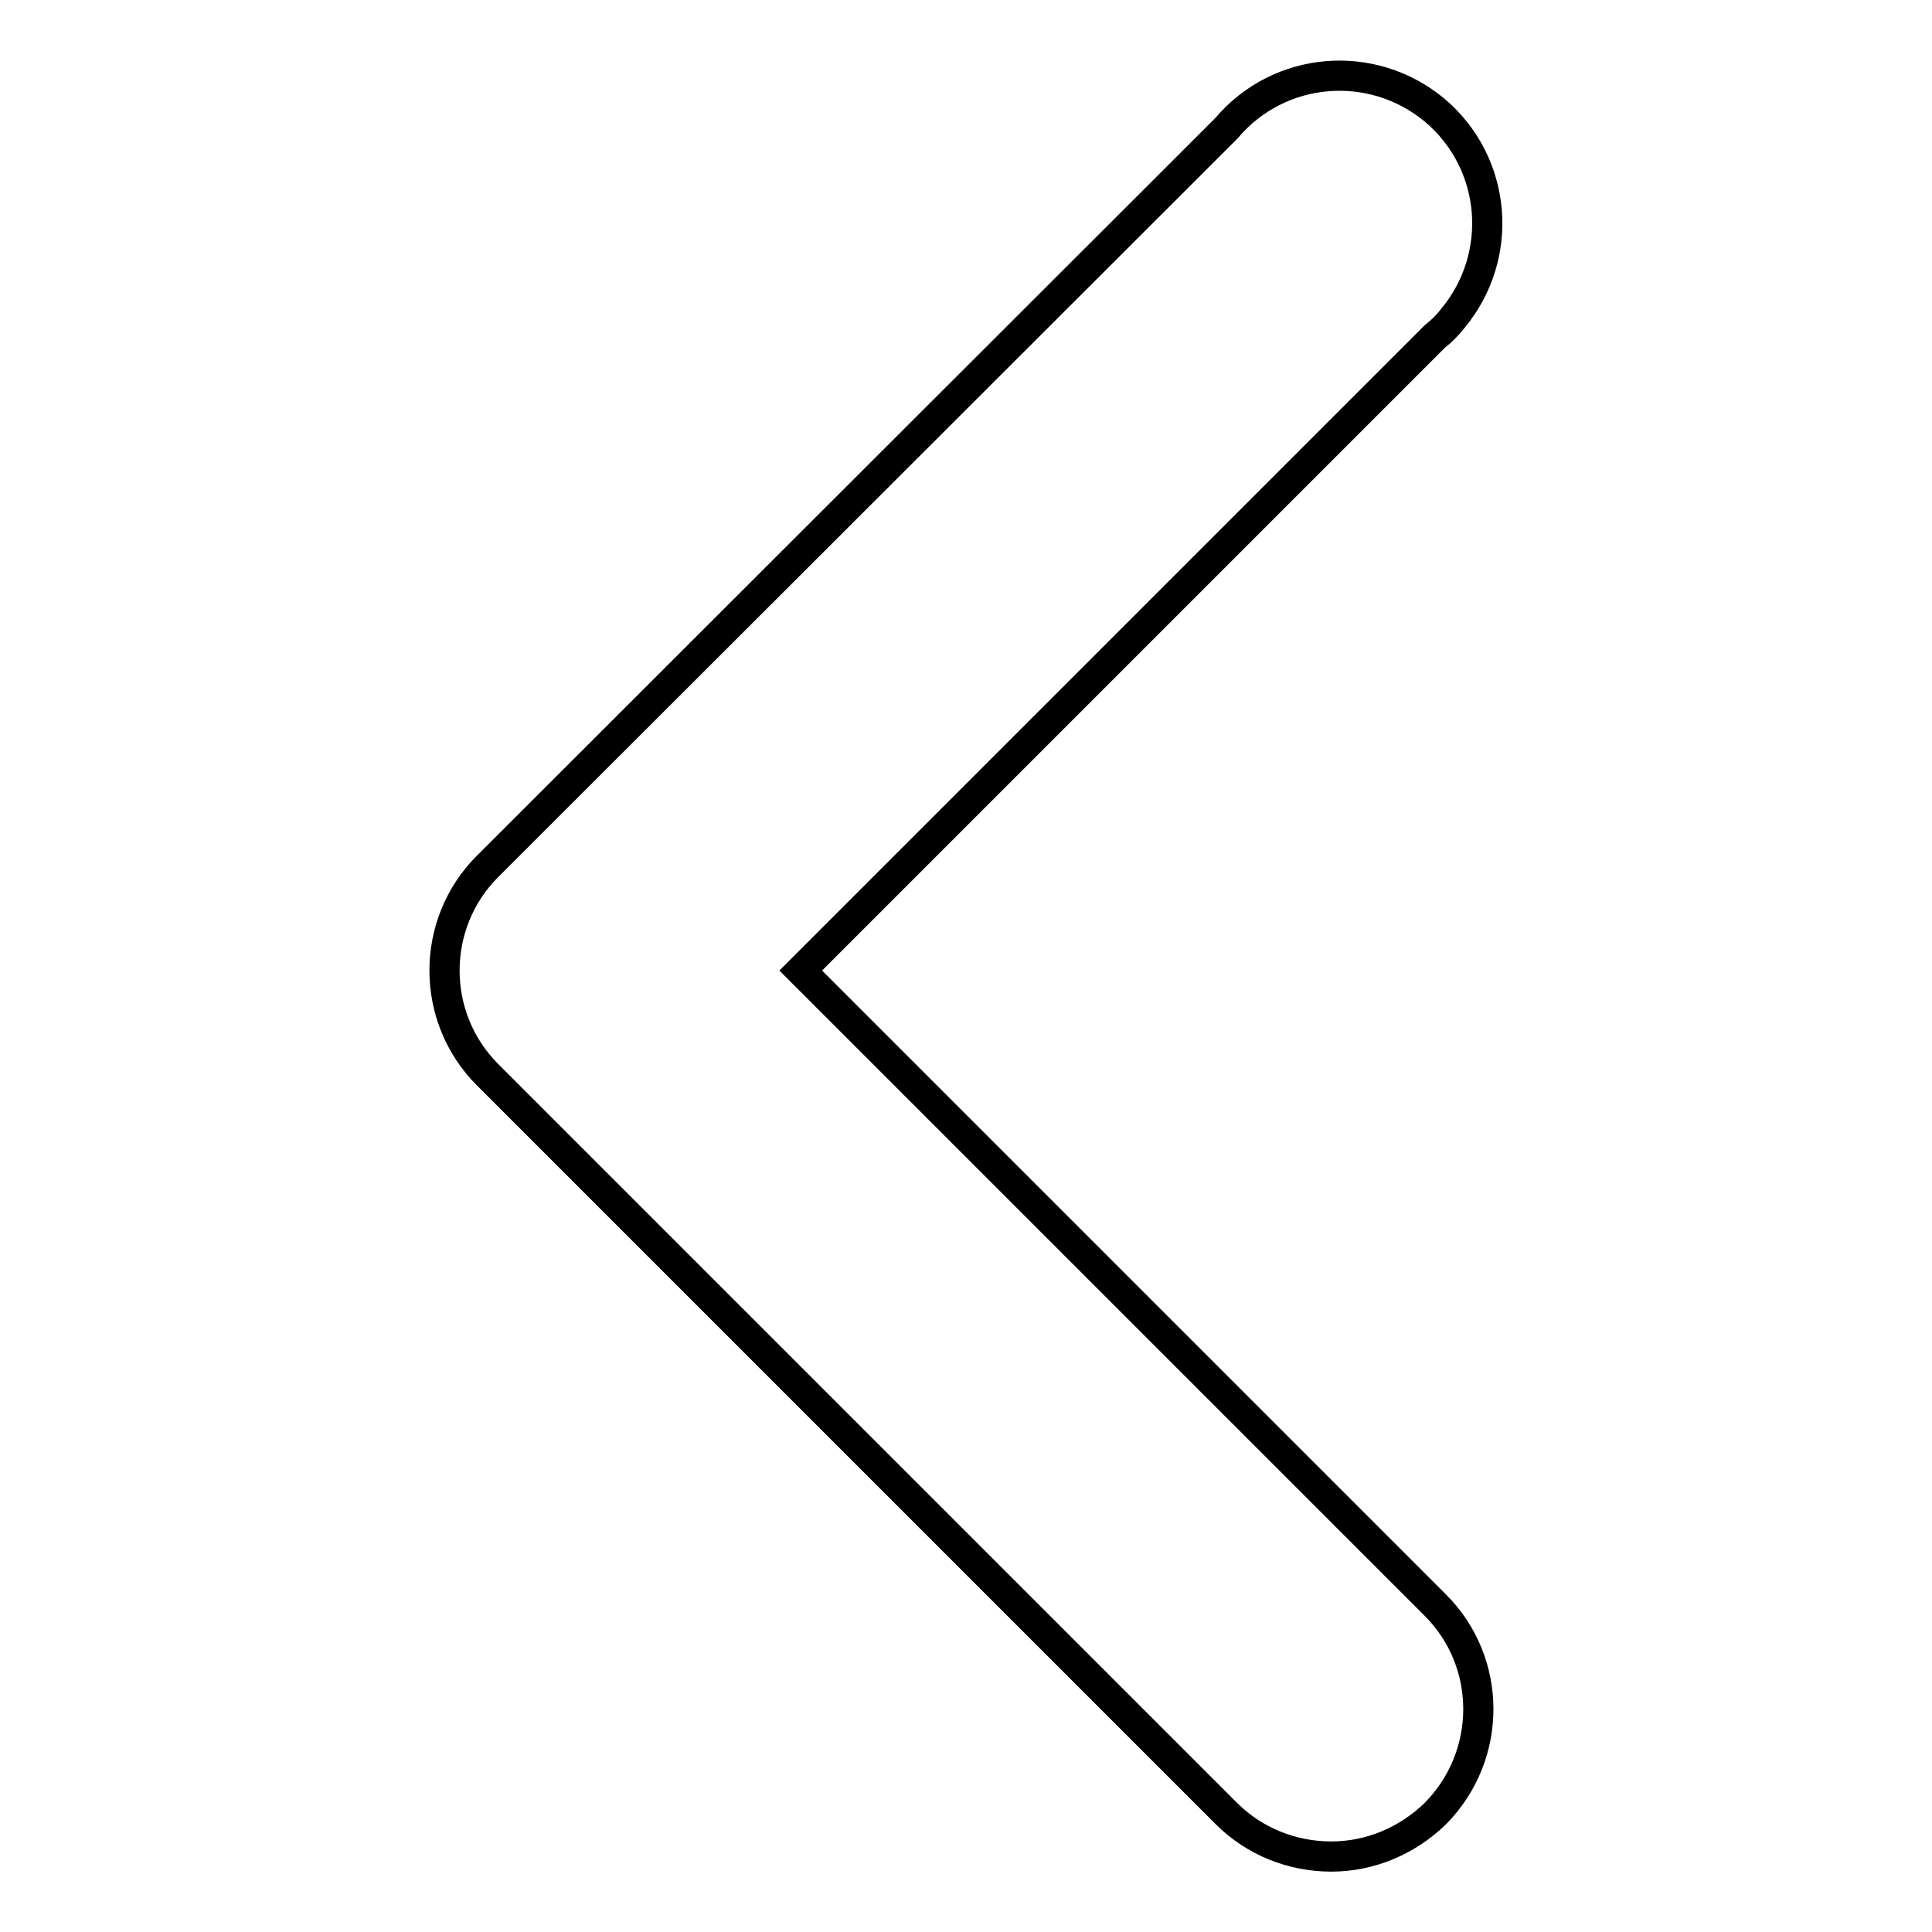 <?xml version="1.0" encoding="utf-8"?>
<!-- Svg Vector Icons : http://www.onlinewebfonts.com/icon -->
<!DOCTYPE svg PUBLIC "-//W3C//DTD SVG 1.1//EN" "http://www.w3.org/Graphics/SVG/1.1/DTD/svg11.dtd">
<svg version="1.1" xmlns="http://www.w3.org/2000/svg" xmlns:xlink="http://www.w3.org/1999/xlink" x="0px" y="0px" viewBox="0 0 256 256" enable-background="new 0 0 256 256" xml:space="preserve">
<g> <path stroke-width="4" fill-opacity="0" stroke="#000000"  d="M176.4,246c-5.2,0-10.2-2-13.9-5.7l-97.9-97.9c-7.6-7.6-7.6-20,0-27.6L162.5,17c7-8.3,19.3-9.3,27.6-2.4 c8.3,7,9.3,19.3,2.4,27.6c-0.7,0.9-1.5,1.7-2.4,2.4l-84,84l84,84c7.7,7.6,7.7,20,0.1,27.7C186.5,243.9,181.6,246,176.4,246 L176.4,246z"/></g>
</svg>